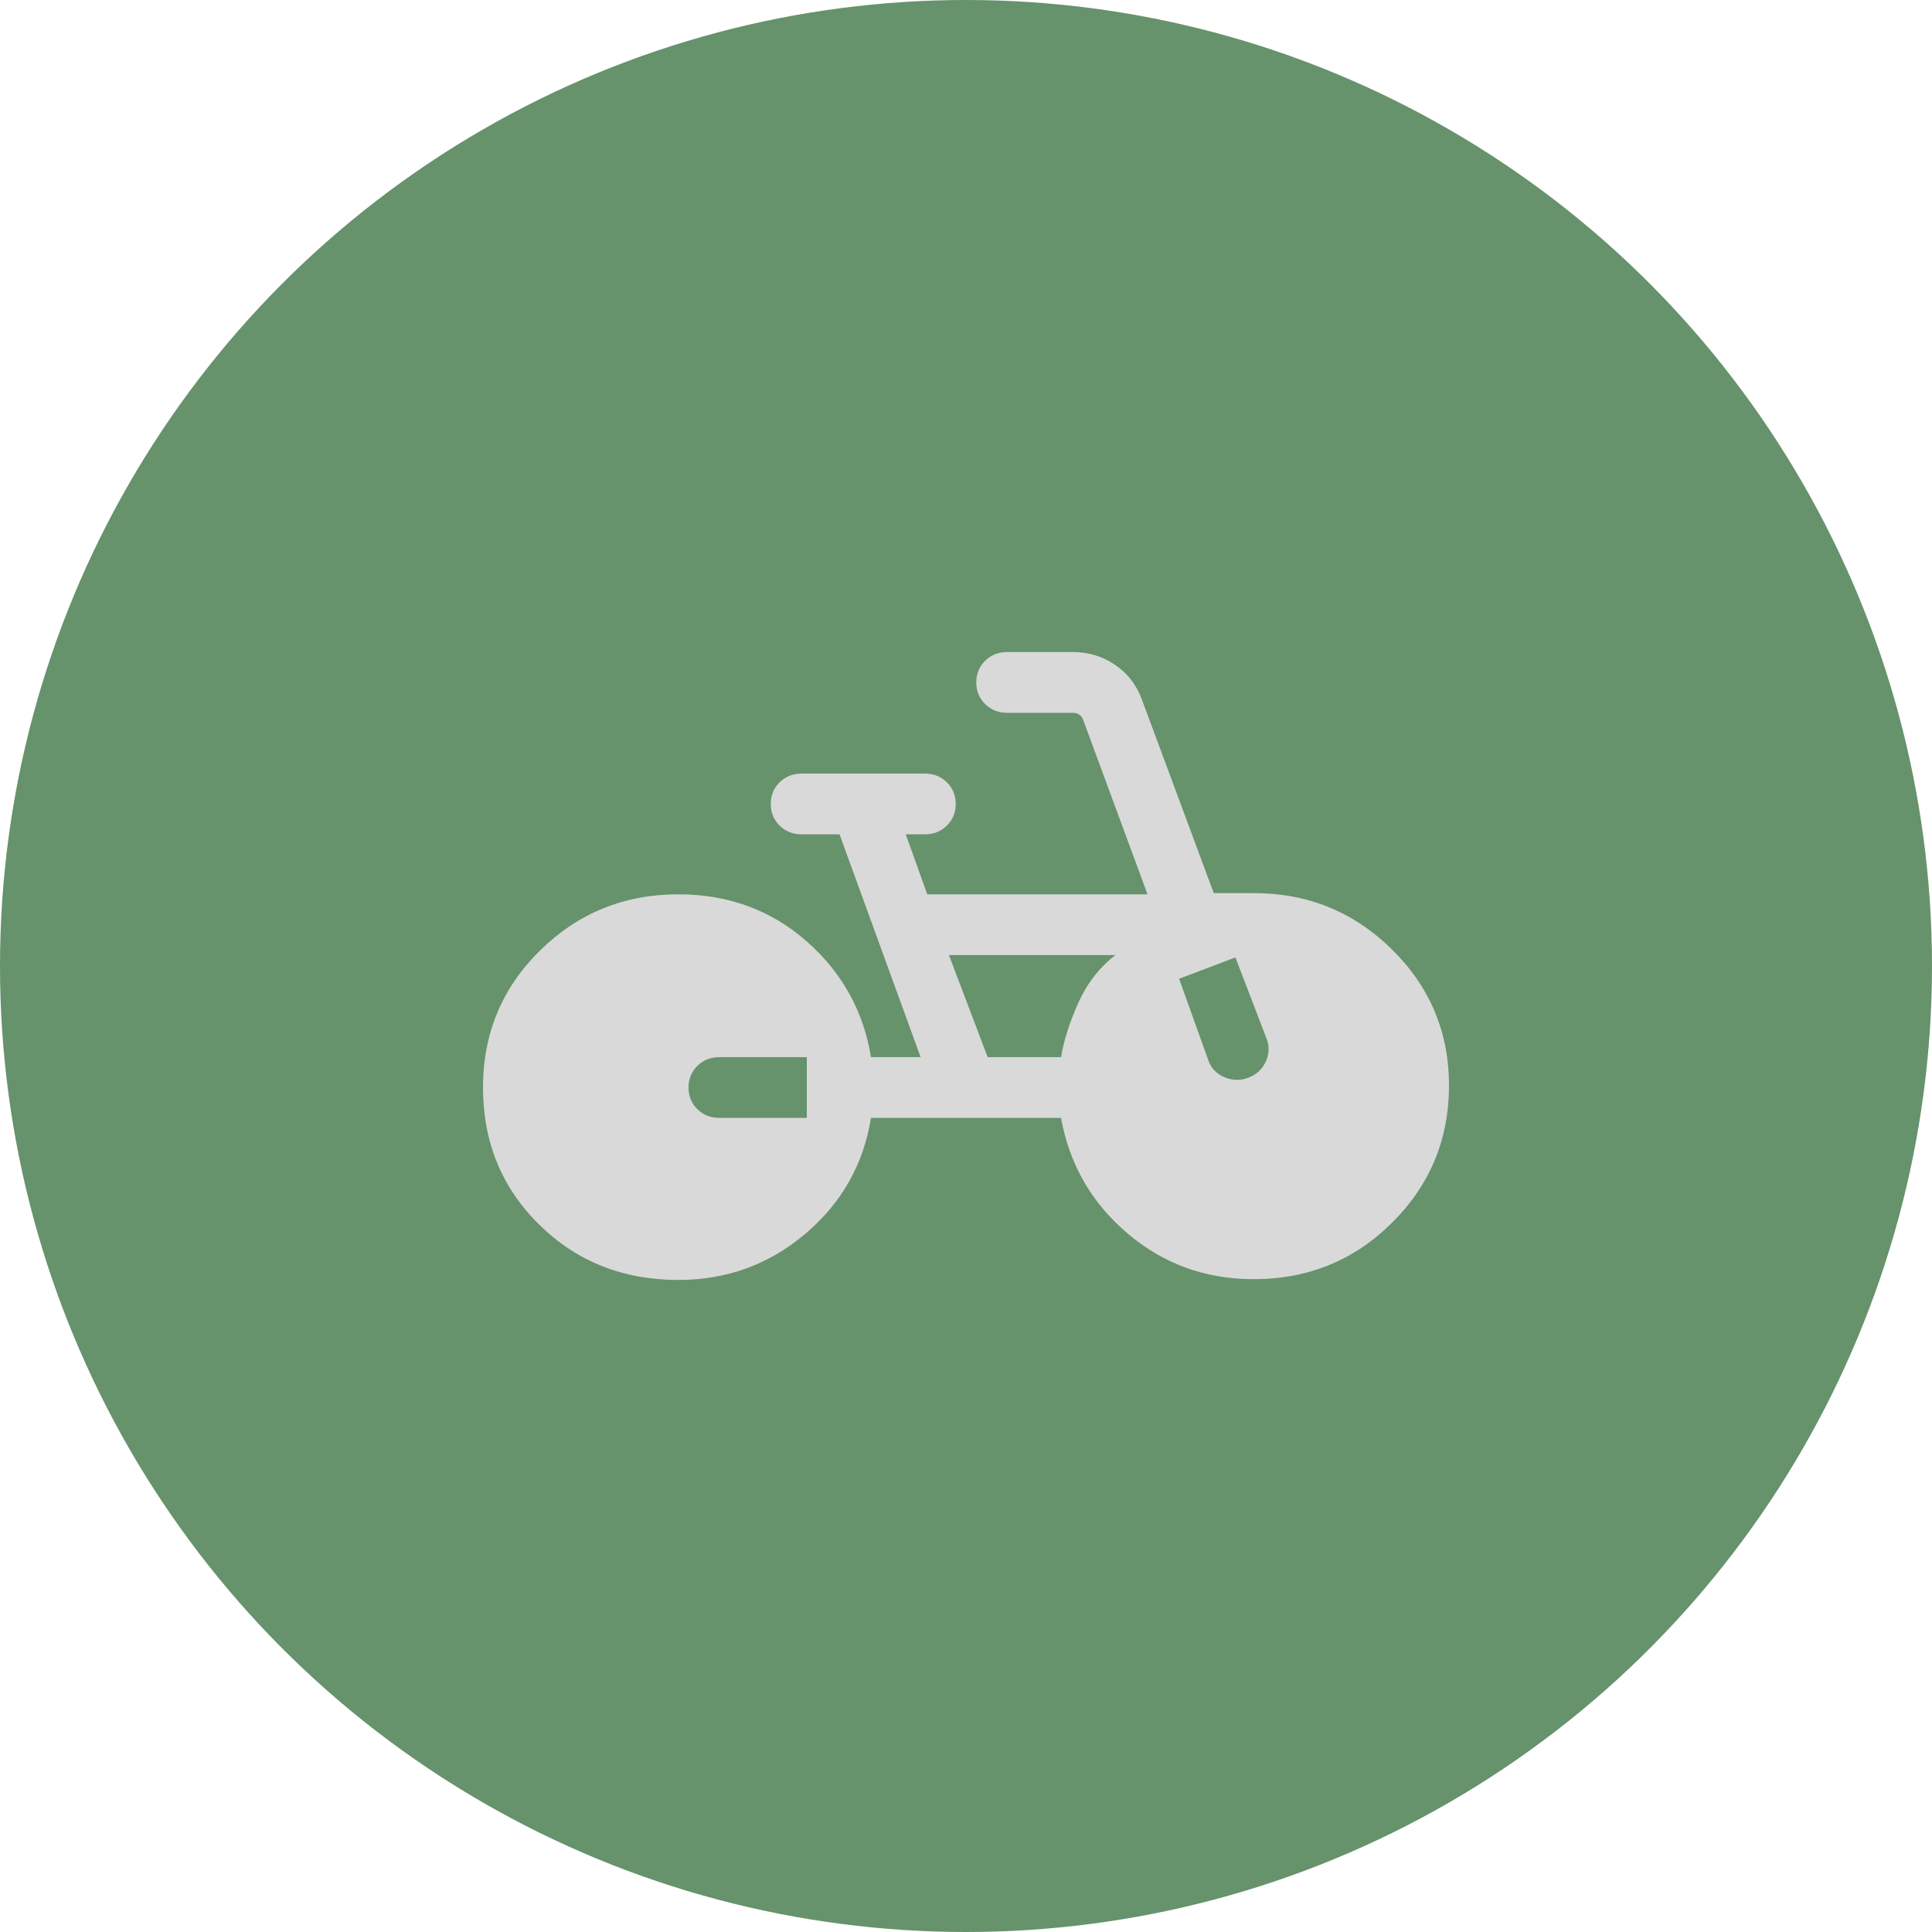 <svg width="80" height="80" viewBox="0 0 80 80" fill="none" xmlns="http://www.w3.org/2000/svg">
<circle cx="40" cy="40" r="40" fill="#66926C"/>
<path d="M28.092 53C25.8 53 23.878 52.236 22.327 50.709C20.776 49.182 20 47.29 20 45.032C20 42.796 20.788 40.903 22.365 39.355C23.942 37.806 25.848 37.032 28.085 37.032C30.149 37.032 31.918 37.678 33.391 38.969C34.864 40.261 35.755 41.862 36.066 43.774H38.121L34.763 34.548H33.191C32.83 34.548 32.527 34.428 32.282 34.187C32.037 33.945 31.915 33.646 31.915 33.29C31.915 32.933 32.037 32.635 32.282 32.394C32.527 32.153 32.83 32.032 33.191 32.032H38.298C38.66 32.032 38.963 32.153 39.207 32.394C39.452 32.635 39.575 32.934 39.575 33.291C39.575 33.648 39.452 33.946 39.207 34.187C38.963 34.428 38.66 34.548 38.298 34.548H37.505L38.396 37.032H47.516L44.851 29.806C44.818 29.71 44.764 29.637 44.687 29.589C44.611 29.54 44.524 29.516 44.425 29.516H41.702C41.34 29.516 41.037 29.395 40.793 29.154C40.548 28.913 40.425 28.614 40.425 28.258C40.425 27.901 40.548 27.602 40.793 27.361C41.037 27.12 41.34 27 41.702 27H44.425C45.065 27 45.642 27.172 46.156 27.517C46.671 27.863 47.041 28.331 47.267 28.923L50.259 36.981H51.915C54.152 36.981 56.058 37.758 57.635 39.311C59.212 40.865 60 42.744 60 44.948C60 47.172 59.215 49.064 57.646 50.626C56.077 52.187 54.167 52.968 51.915 52.968C49.916 52.968 48.173 52.336 46.687 51.073C45.201 49.809 44.284 48.215 43.934 46.29H36.066C35.755 48.219 34.848 49.82 33.344 51.092C31.839 52.364 30.089 53 28.092 53ZM33.408 46.29V43.774H29.787C29.425 43.774 29.122 43.895 28.878 44.136C28.633 44.377 28.511 44.676 28.511 45.033C28.511 45.389 28.633 45.688 28.878 45.929C29.122 46.17 29.425 46.29 29.787 46.29H33.408ZM40.897 43.774H43.934C44.054 43.067 44.295 42.312 44.656 41.511C45.018 40.71 45.528 40.056 46.187 39.548H39.293L40.897 43.774ZM48.825 40.529L50.026 43.881C50.133 44.213 50.353 44.452 50.684 44.598C51.016 44.743 51.349 44.754 51.683 44.629C52.017 44.504 52.258 44.283 52.408 43.966C52.557 43.649 52.569 43.326 52.442 42.997L51.155 39.645L48.825 40.529Z" fill="#D9D9D9"/>
</svg>
